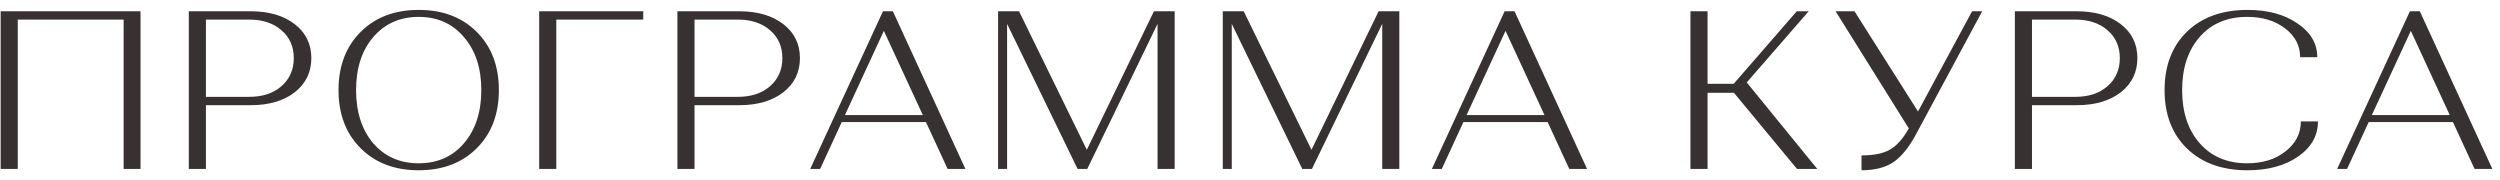 <?xml version="1.0" encoding="UTF-8"?> <svg xmlns="http://www.w3.org/2000/svg" width="222" height="16" viewBox="0 0 222 16" fill="none"> <path d="M1.578 15H0.058V1H12.478V15H10.978V1.74H1.578V15ZM16.767 15V1H22.247C23.873 1 25.18 1.38 26.167 2.14C27.153 2.9 27.647 3.907 27.647 5.16C27.647 6.413 27.153 7.427 26.167 8.2C25.18 8.96 23.88 9.34 22.267 9.34H18.287V15H16.767ZM18.287 8.6H22.127C23.313 8.6 24.267 8.287 24.987 7.66C25.72 7.02 26.087 6.187 26.087 5.16C26.087 4.133 25.72 3.307 24.987 2.68C24.267 2.053 23.313 1.74 22.127 1.74H18.287V8.6ZM32.02 13.16C30.714 11.853 30.06 10.133 30.06 8C30.06 5.867 30.714 4.147 32.02 2.84C33.327 1.533 35.047 0.88 37.18 0.88C39.314 0.88 41.034 1.533 42.34 2.84C43.647 4.147 44.3 5.867 44.3 8C44.3 10.133 43.647 11.853 42.34 13.16C41.034 14.467 39.314 15.12 37.18 15.12C35.047 15.12 33.327 14.467 32.02 13.16ZM33.14 3.3C32.127 4.487 31.62 6.053 31.62 8C31.62 9.947 32.127 11.52 33.14 12.72C34.167 13.907 35.514 14.5 37.18 14.5C38.847 14.5 40.187 13.907 41.2 12.72C42.227 11.52 42.74 9.947 42.74 8C42.74 6.053 42.227 4.487 41.2 3.3C40.187 2.1 38.847 1.5 37.18 1.5C35.514 1.5 34.167 2.1 33.14 3.3ZM47.879 15V1H57.119V1.74H49.399V15H47.879ZM60.154 15V1H65.634C67.261 1 68.567 1.38 69.554 2.14C70.541 2.9 71.034 3.907 71.034 5.16C71.034 6.413 70.541 7.427 69.554 8.2C68.567 8.96 67.267 9.34 65.654 9.34H61.674V15H60.154ZM61.674 8.6H65.514C66.701 8.6 67.654 8.287 68.374 7.66C69.107 7.02 69.474 6.187 69.474 5.16C69.474 4.133 69.107 3.307 68.374 2.68C67.654 2.053 66.701 1.74 65.514 1.74H61.674V8.6ZM72.828 15H71.948L78.407 1H79.287L85.728 15H84.147L82.228 10.84H74.748L72.828 15ZM78.487 2.74L75.028 10.22H81.948L78.487 2.74ZM88.63 15V1H90.49L96.51 13.3L102.47 1H104.31V15H102.79V2.12L96.55 15H95.69L89.43 2.12V15H88.63ZM108.581 15V1H110.441L116.461 13.3L122.421 1H124.261V15H122.741V2.12L116.501 15H115.641L109.381 2.12V15H108.581ZM128.031 15H127.151L133.611 1H134.491L140.931 15H139.351L137.431 10.84H129.951L128.031 15ZM133.691 2.74L130.231 10.22H137.151L133.691 2.74ZM150.113 15V1H151.633V7.44H153.953L159.553 1H160.613L155.113 7.32L161.373 15H159.573L153.973 8.24H151.633V15H150.113ZM169.5 11.4L163 1H164.68L170.32 9.9L175.12 1H176.02L170.22 11.78C169.58 13.007 168.893 13.873 168.16 14.38C167.44 14.873 166.487 15.12 165.3 15.12V13.8C166.393 13.8 167.24 13.627 167.84 13.28C168.453 12.92 169.007 12.293 169.5 11.4ZM178.92 15V1H184.4C186.027 1 187.334 1.38 188.32 2.14C189.307 2.9 189.8 3.907 189.8 5.16C189.8 6.413 189.307 7.427 188.32 8.2C187.334 8.96 186.034 9.34 184.42 9.34H180.44V15H178.92ZM180.44 8.6H184.28C185.467 8.6 186.42 8.287 187.14 7.66C187.874 7.02 188.24 6.187 188.24 5.16C188.24 4.133 187.874 3.307 187.14 2.68C186.42 2.053 185.467 1.74 184.28 1.74H180.44V8.6ZM199.594 0.88C201.381 0.88 202.854 1.28 204.014 2.08C205.188 2.867 205.774 3.867 205.774 5.08H204.254C204.254 4.053 203.808 3.2 202.914 2.52C202.034 1.84 200.914 1.5 199.554 1.5C197.781 1.5 196.374 2.093 195.334 3.28C194.294 4.467 193.774 6.04 193.774 8C193.774 9.96 194.294 11.533 195.334 12.72C196.374 13.907 197.781 14.5 199.554 14.5C200.928 14.5 202.061 14.147 202.954 13.44C203.861 12.733 204.314 11.847 204.314 10.78H205.834C205.834 12.047 205.248 13.087 204.074 13.9C202.901 14.713 201.401 15.12 199.574 15.12C197.321 15.12 195.528 14.473 194.194 13.18C192.874 11.887 192.214 10.16 192.214 8C192.214 5.84 192.874 4.113 194.194 2.82C195.528 1.527 197.328 0.88 199.594 0.88ZM208.42 15H207.54L214 1H214.88L221.32 15H219.74L217.82 10.84H210.34L208.42 15ZM214.08 2.74L210.62 10.22H217.54L214.08 2.74Z" fill="#383131"></path> </svg> 